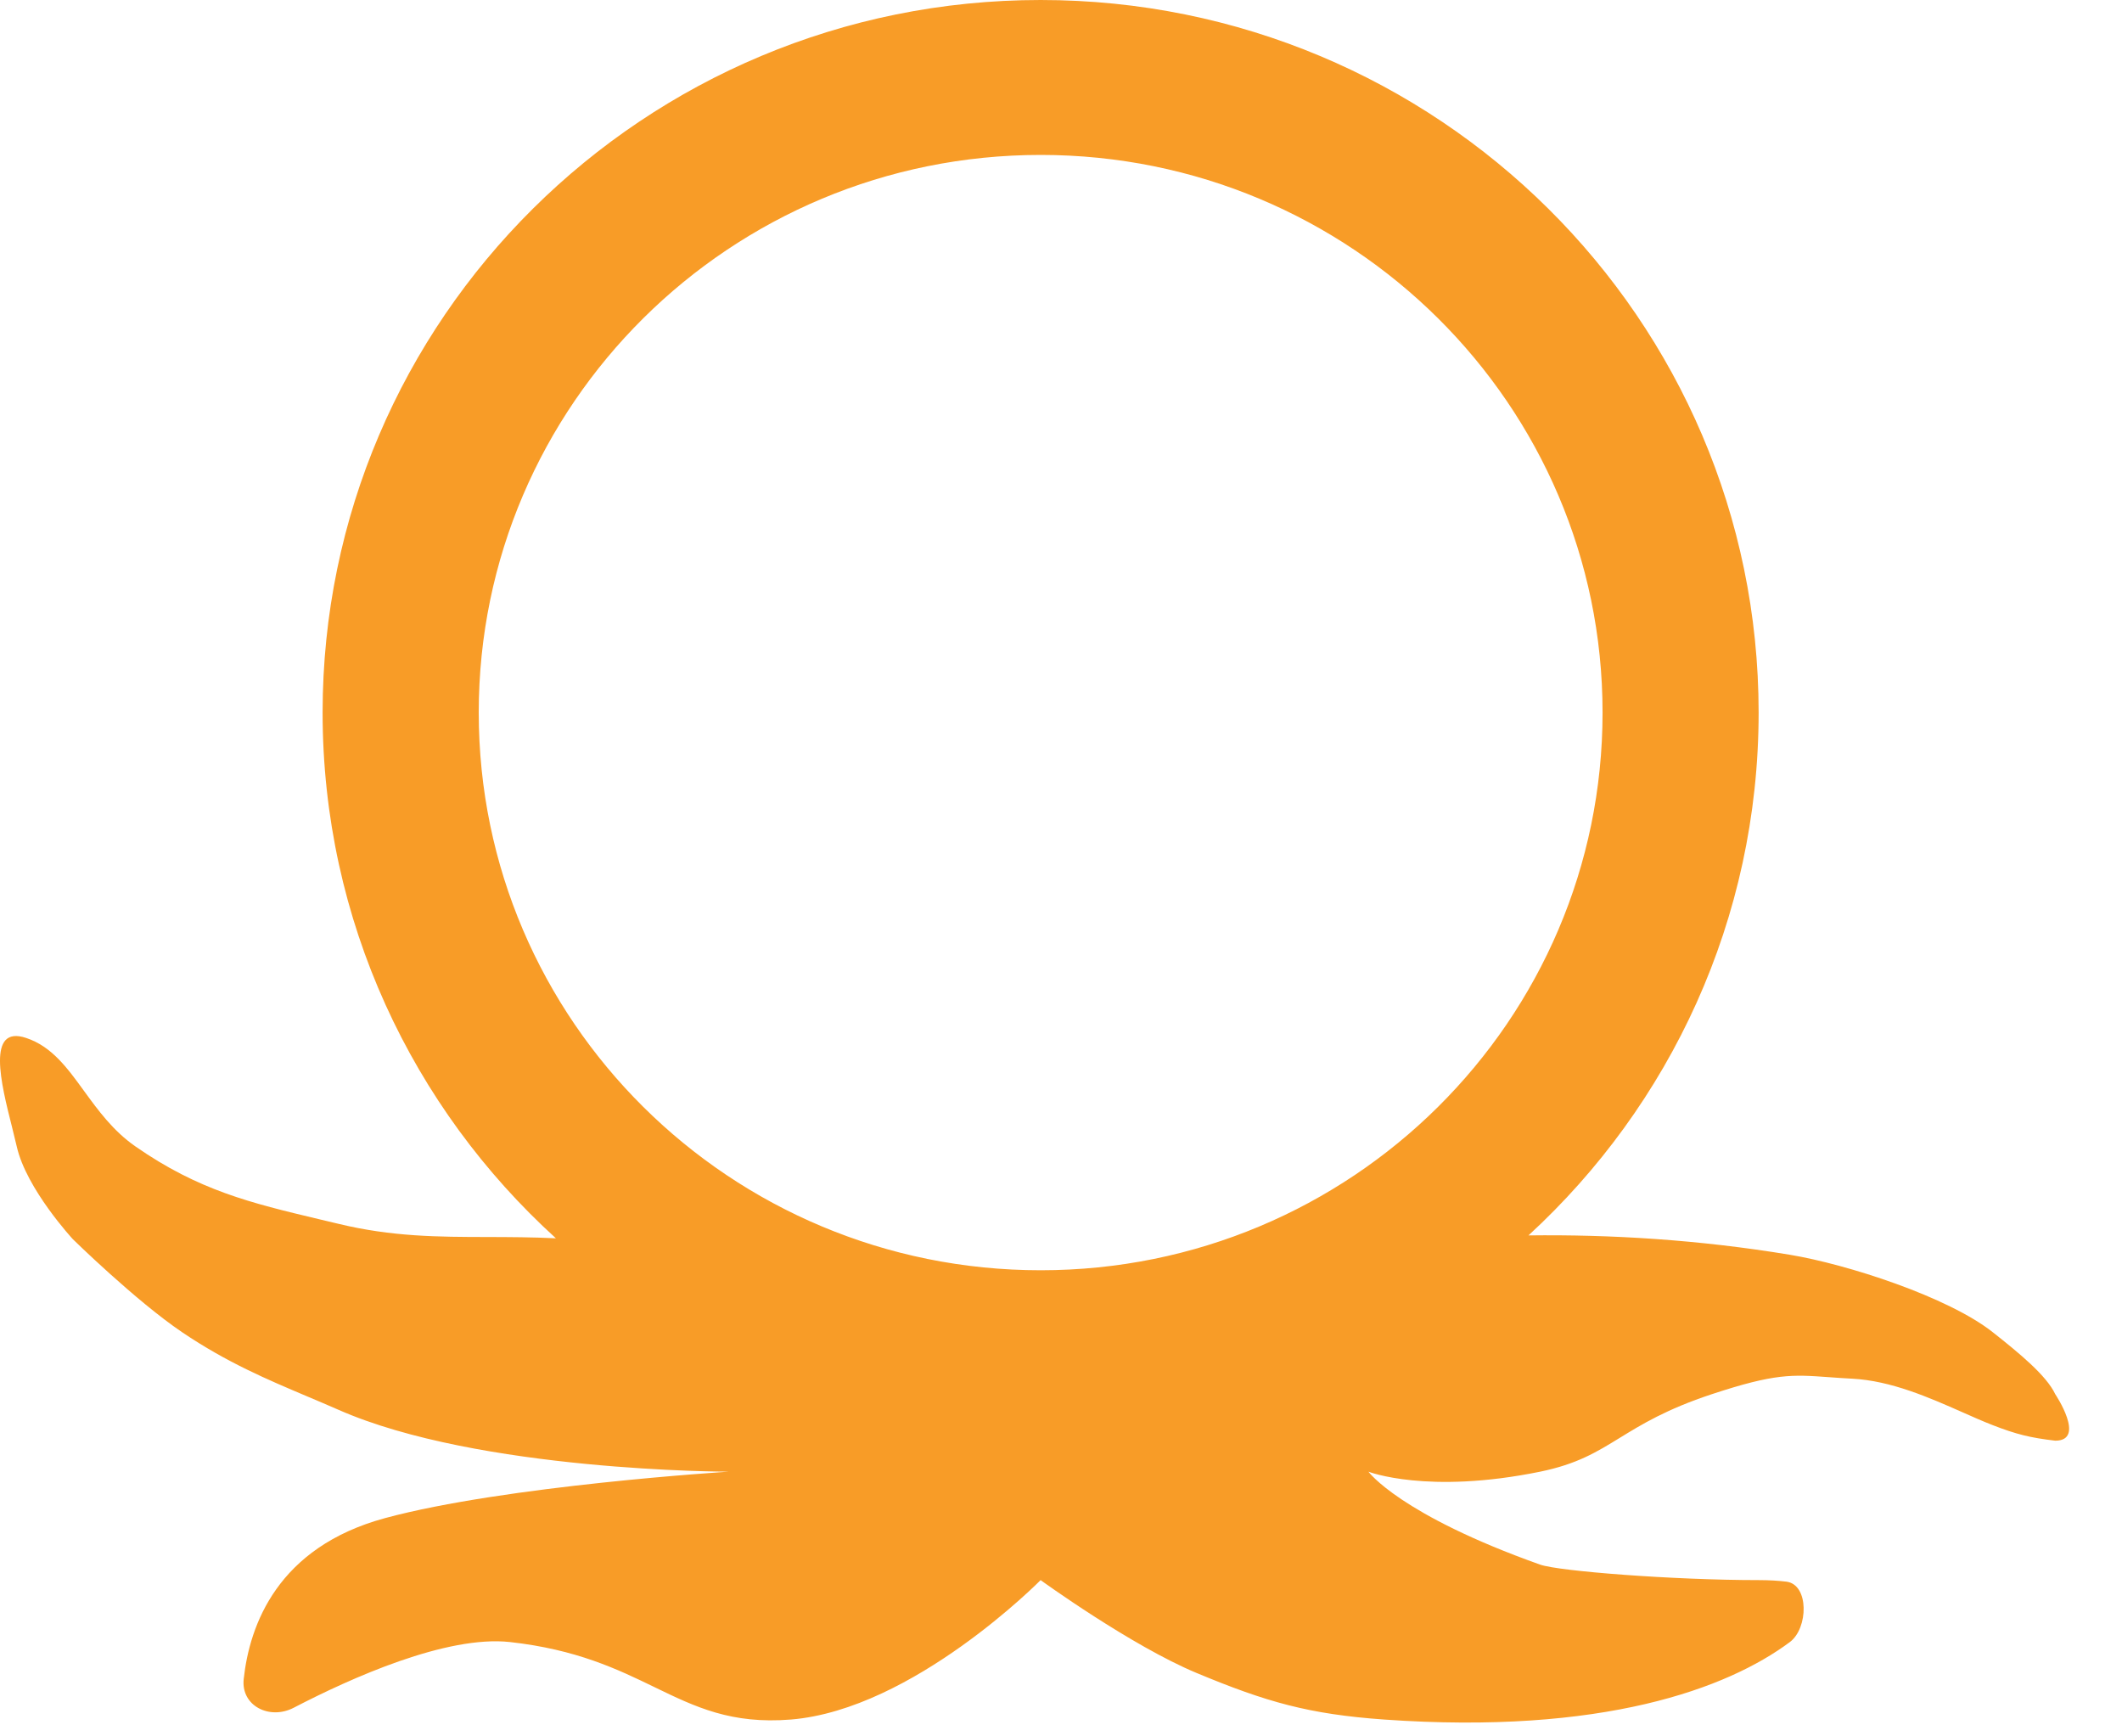<svg width="33" height="27" viewBox="0 0 33 27" fill="none" xmlns="http://www.w3.org/2000/svg">
<path fill-rule="evenodd" clip-rule="evenodd" d="M23.77 19.21C25.971 17.186 27.349 14.293 27.349 11.08C27.349 4.961 22.35 0 16.183 0C10.016 0 5.017 4.961 5.017 11.08C5.017 14.317 6.415 17.229 8.645 19.255C8.276 19.237 7.928 19.236 7.589 19.235C6.822 19.234 6.098 19.232 5.26 19.029C5.155 19.004 5.053 18.98 4.953 18.956C3.908 18.707 3.09 18.512 2.104 17.825C1.757 17.583 1.525 17.263 1.307 16.964C1.045 16.603 0.804 16.271 0.405 16.139C-0.213 15.934 0.016 16.849 0.186 17.521C0.213 17.631 0.239 17.734 0.26 17.825C0.408 18.487 1.134 19.27 1.134 19.27C1.134 19.27 2.11 20.227 2.833 20.716C3.529 21.186 4.157 21.451 4.779 21.714C4.939 21.782 5.099 21.849 5.26 21.92C7.445 22.884 11.329 22.884 11.329 22.884C11.329 22.884 7.854 23.101 5.988 23.606C4.316 24.059 3.881 25.268 3.79 26.108C3.745 26.526 4.193 26.749 4.567 26.555C5.461 26.09 6.946 25.425 7.93 25.533C8.968 25.648 9.607 25.957 10.182 26.236C10.817 26.544 11.373 26.813 12.3 26.738C14.201 26.582 16.183 24.57 16.183 24.57C16.183 24.57 17.591 25.591 18.611 26.015C19.692 26.465 20.354 26.655 21.524 26.738C24.922 26.978 26.864 26.256 27.835 25.533C28.122 25.319 28.137 24.639 27.781 24.594C27.658 24.579 27.515 24.57 27.349 24.57C26.019 24.57 24.238 24.431 23.951 24.329C21.766 23.552 21.281 22.884 21.281 22.884C21.281 22.884 22.198 23.242 23.951 22.884C24.527 22.766 24.831 22.578 25.188 22.359C25.527 22.151 25.913 21.913 26.621 21.679C27.605 21.354 27.872 21.373 28.437 21.414C28.546 21.422 28.667 21.431 28.806 21.438C29.411 21.47 30.003 21.732 30.517 21.959C30.683 22.033 30.842 22.103 30.991 22.161C31.357 22.303 31.571 22.356 31.962 22.402C32.447 22.402 31.962 21.679 31.962 21.679C31.825 21.388 31.406 21.044 30.991 20.716C30.296 20.166 28.726 19.659 27.835 19.511C26.415 19.276 25.044 19.194 23.77 19.21ZM24.922 11.08C24.922 15.87 21.01 19.752 16.184 19.752C11.357 19.752 7.445 15.87 7.445 11.08C7.445 6.291 11.357 2.409 16.184 2.409C21.01 2.409 24.922 6.291 24.922 11.08Z" fill="#F89C27"/>
</svg>
